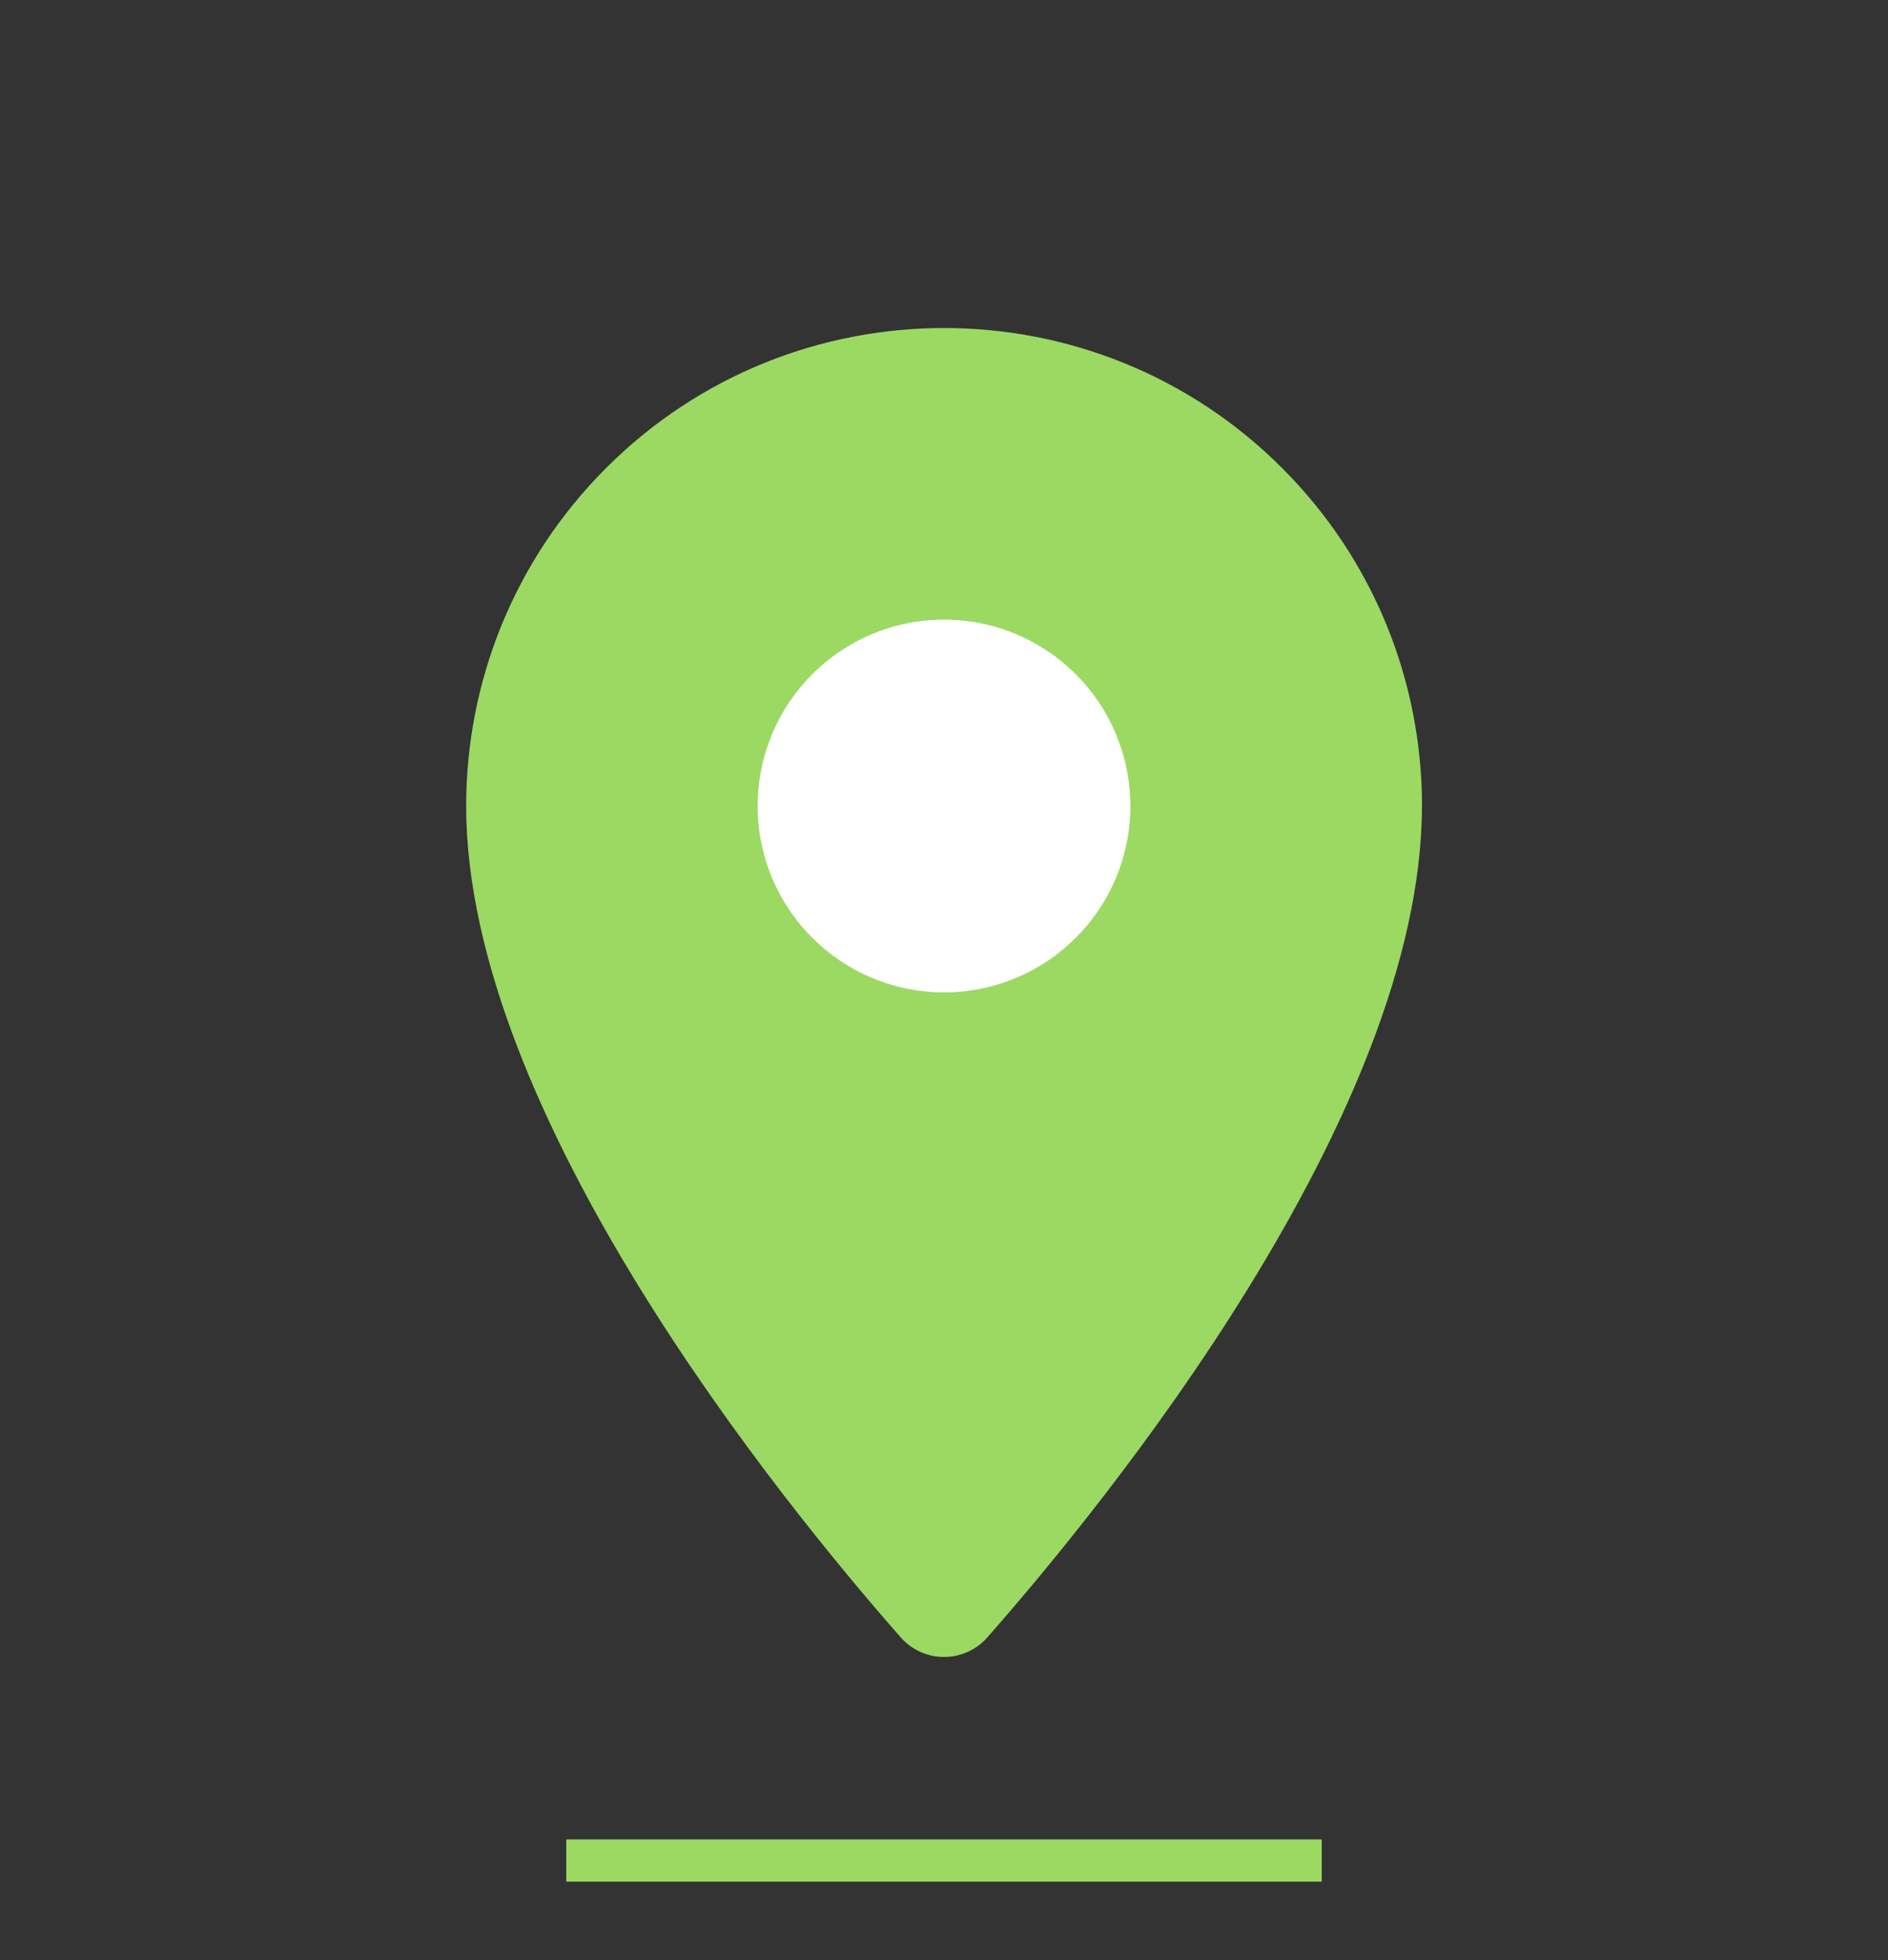 <?xml version="1.0" encoding="UTF-8"?>
<svg xmlns="http://www.w3.org/2000/svg" xmlns:xlink="http://www.w3.org/1999/xlink" id="e6FgjiVn5lS1" viewBox="0 0 222.78 231.25" shape-rendering="geometricPrecision" text-rendering="geometricPrecision">
  <rect x="0" y="0" width="222.78" height="231.25" fill="#333333" stroke="none"/>
  <style>
#e6FgjiVn5lS3_ts {animation: e6FgjiVn5lS3_ts__ts 3000ms linear infinite normal forwards}@keyframes e6FgjiVn5lS3_ts__ts { 0% {transform: translate(111.4px,195.492px) scale(0.9,0.9)} 50% {transform: translate(111.4px,195.492px) scale(1,1)} 100% {transform: translate(111.4px,195.492px) scale(0.9,0.9)}}
</style>
  <rect width="89.14" height="4.98" rx="0" ry="0" transform="translate(66.82 217.02)" fill="#9bd963" stroke-width="0"></rect>
  <g id="e6FgjiVn5lS3_ts" transform="translate(111.4,195.492) scale(0.9,0.9)">
    <g transform="translate(-111.4,-195.492)">
      <path d="M174.05,83.94c0,40.47-41.54,91.44-56.97,108.98-3.02,3.43-8.36,3.43-11.37,0-15.43-17.55-56.97-68.51-56.97-108.98c0-16.04,6.12-32.07,18.35-44.31C79.33,27.39,95.36,21.28,111.4,21.28s32.08,6.12,44.31,18.35c12.24,12.24,18.35,28.27,18.35,44.31h-.01Z" fill="#9bd963" stroke-width="0"></path>
      <circle r="24.43" transform="translate(111.39 83.94)" fill="#fff" stroke-width="0"></circle>
    </g>
  </g>
</svg>
